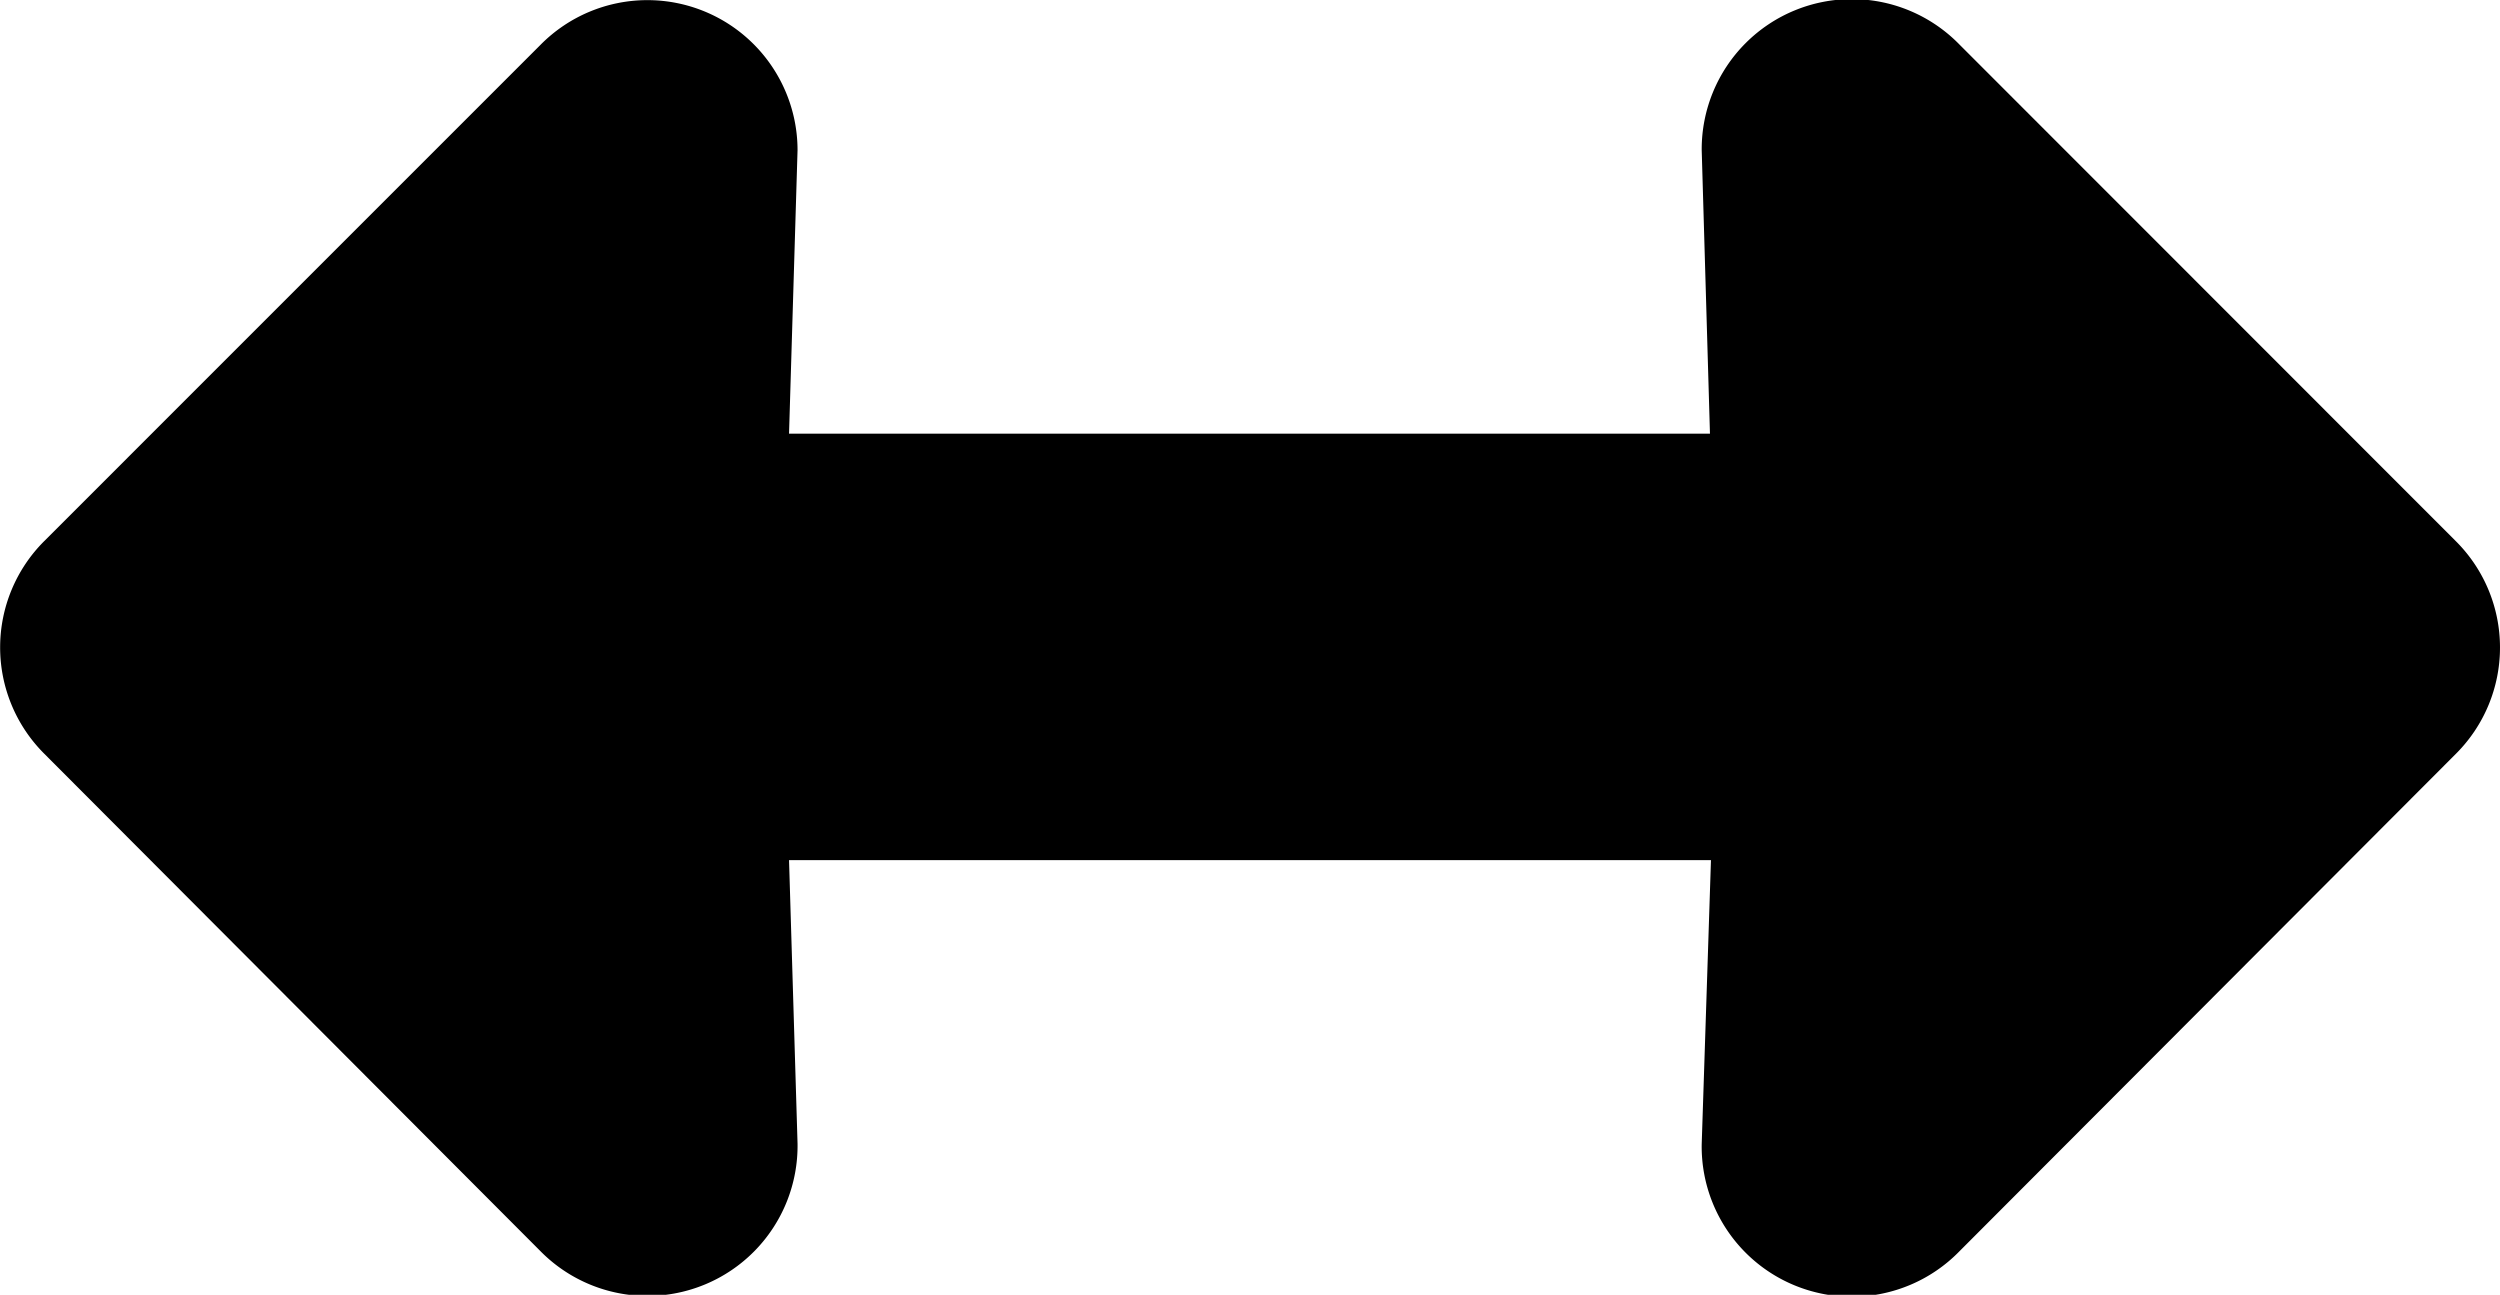 <svg viewBox="0 0 99.9 51.74" xmlns="http://www.w3.org/2000/svg"><g data-sanitized-data-name="Layer 2" data-name="Layer 2" id="Layer_2"><g data-sanitized-data-name="Layer 1" data-name="Layer 1" id="Layer_1-2"><path d="M1.76,30.11,21.6,50A6,6,0,0,0,31.87,45.7l-.34-11.33H68.37L68,45.72A6,6,0,0,0,78.3,50L98.14,30.12a6,6,0,0,0,0-8.49L78.3,1.78A6,6,0,0,0,68,6l.33,11.33H31.53L31.87,6A6,6,0,0,0,21.61,1.78L1.77,21.62A6,6,0,0,0,1.76,30.11Z"></path></g></g></svg>